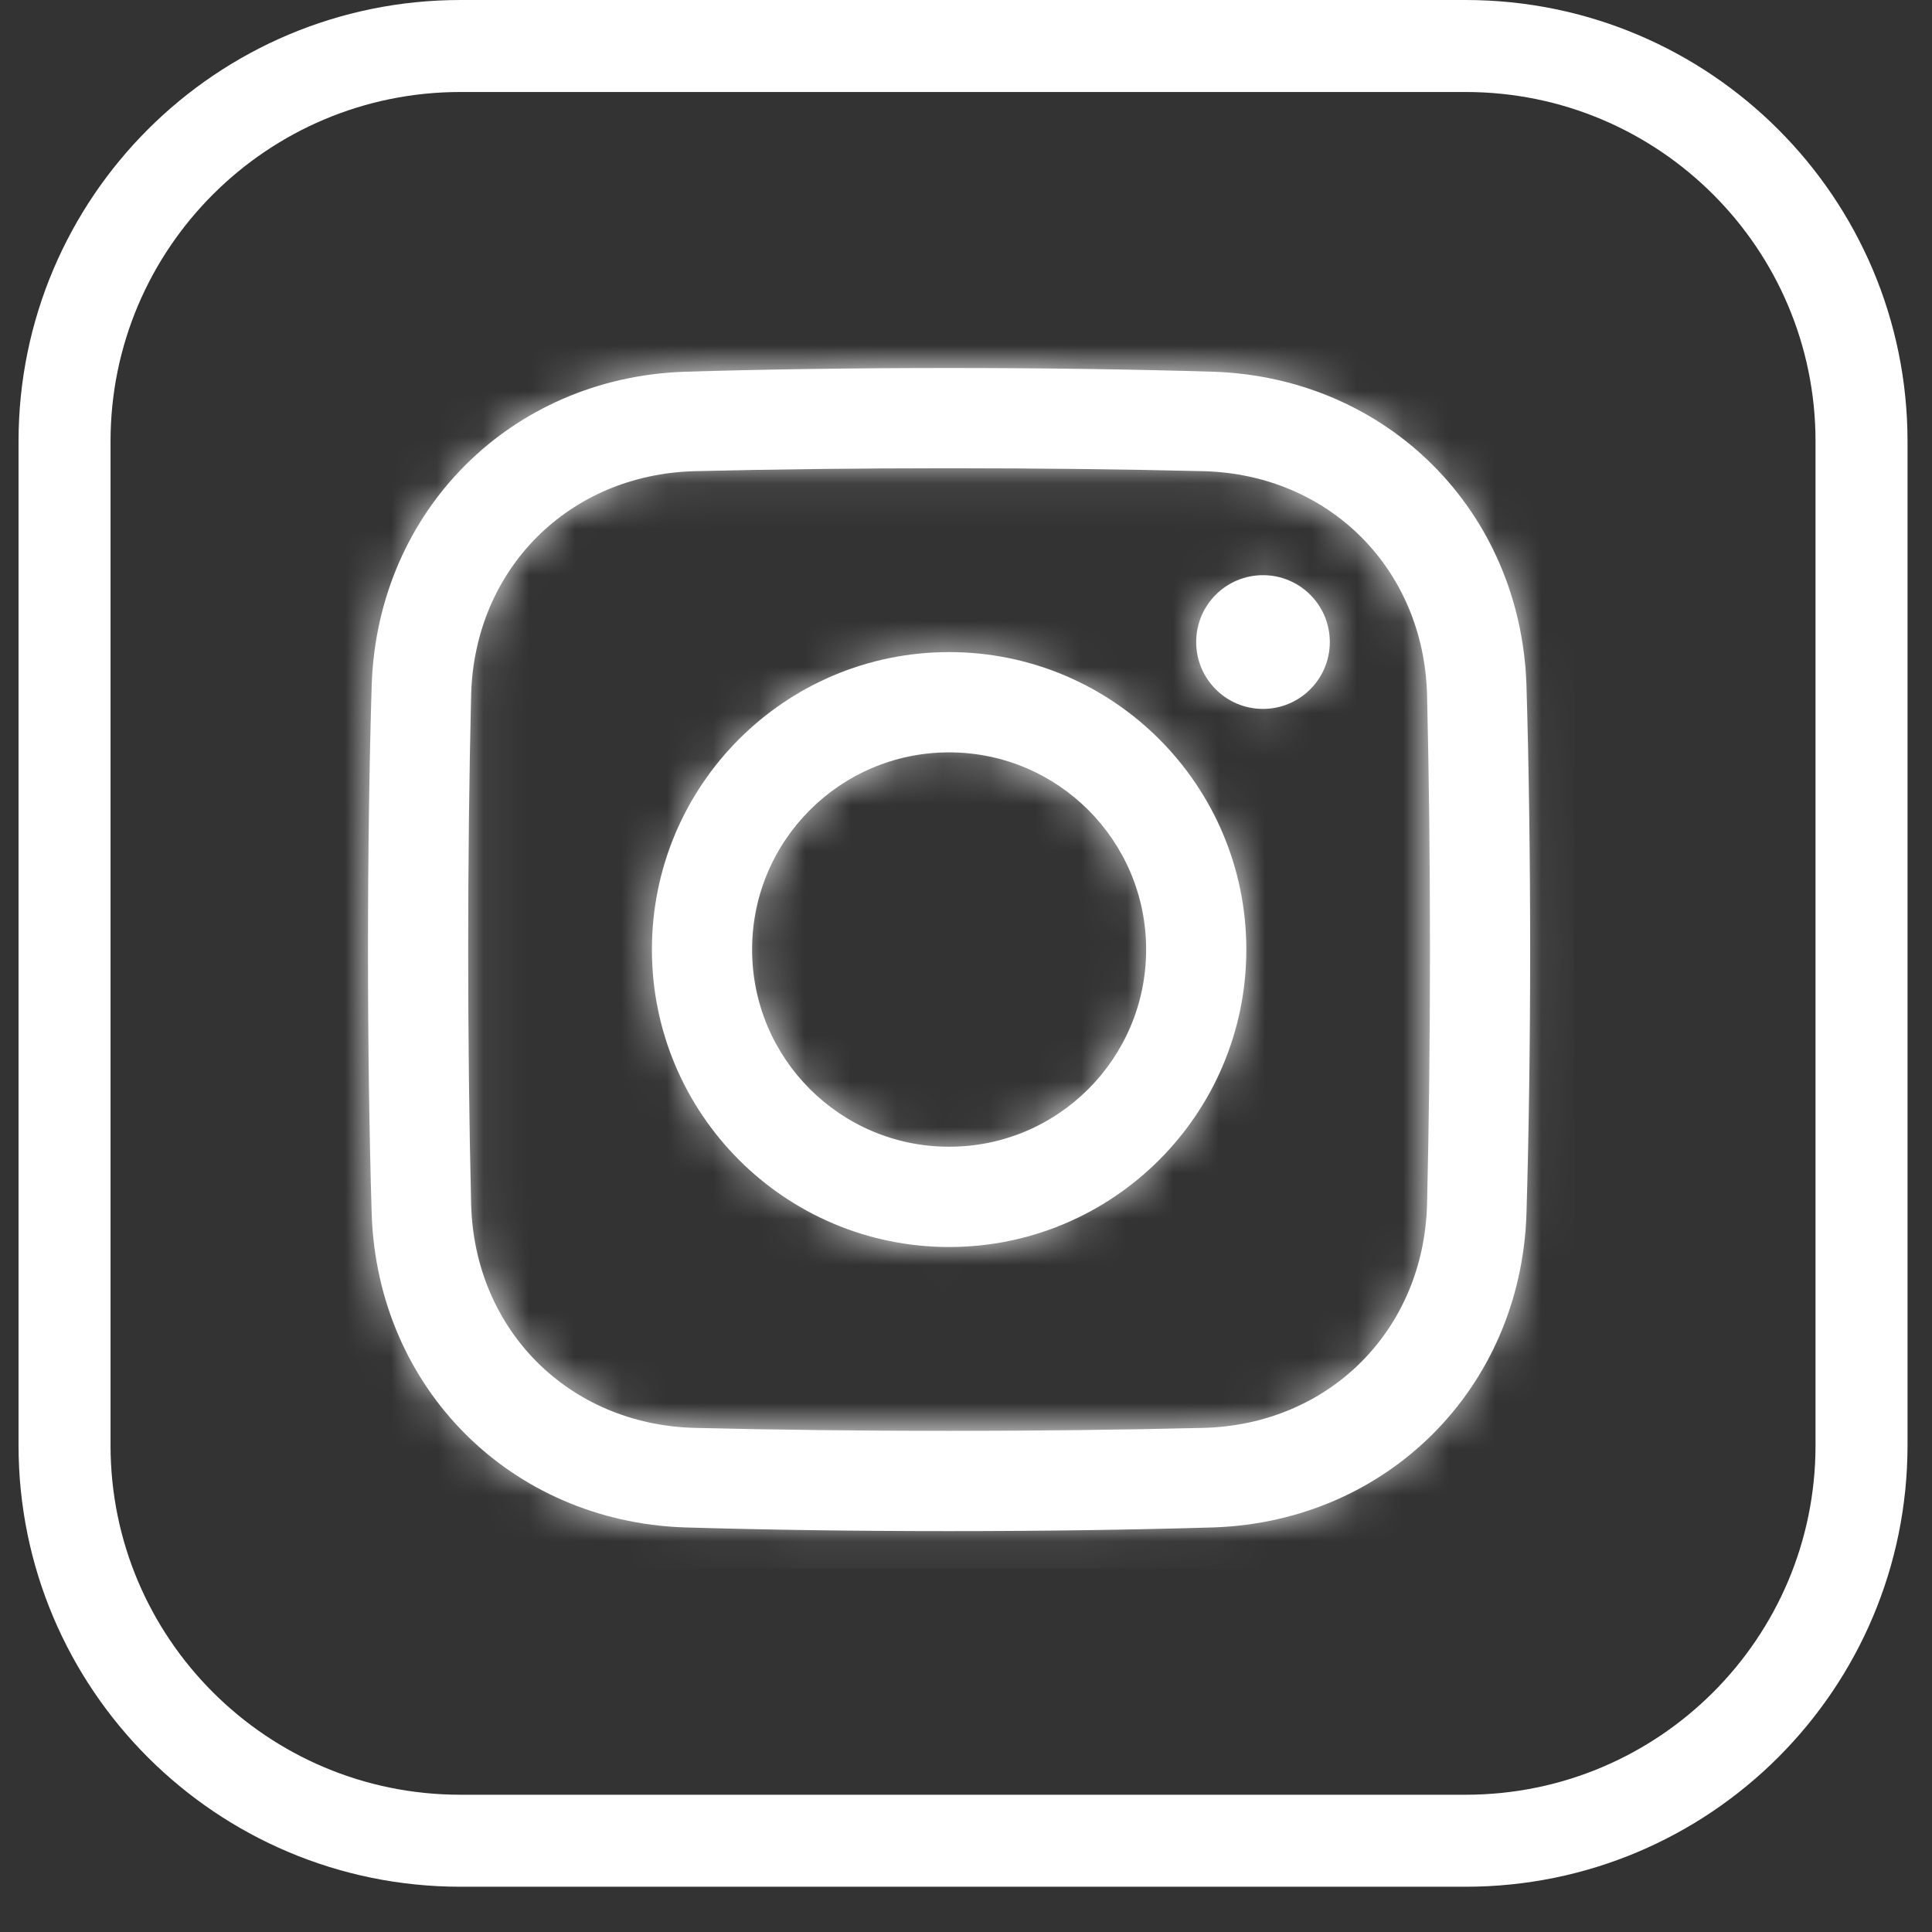 <svg width="42" height="42" viewBox="0 0 42 42" fill="none" xmlns="http://www.w3.org/2000/svg">
<rect x="0" y="0" width="42" height="42" fill="#333333" stroke="none"/>
<path d="M31.861 1H10.01C5.257 1 1.403 4.849 1.403 9.596V31.42C1.403 36.167 5.257 40.016 10.01 40.016H31.861C36.615 40.016 40.468 36.167 40.468 31.42V9.596C40.468 4.849 36.615 1 31.861 1Z" stroke="white" stroke-width="2" stroke-miterlimit="10"/>
<path d="M28.909 13.957C28.909 14.76 28.259 15.411 27.456 15.411C26.654 15.411 26.004 14.761 26.004 13.957C26.004 13.154 26.654 12.504 27.456 12.504C28.259 12.504 28.909 13.154 28.909 13.957Z" fill="white"/>
<mask id="mask0_2056_749" style="mask-type:luminance" maskUnits="userSpaceOnUse" x="26" y="12" width="3" height="4">
<mask id="mask1_2056_749" style="mask-type:luminance" maskUnits="userSpaceOnUse" x="26" y="12" width="3" height="4">
<path d="M28.909 13.957C28.909 14.76 28.259 15.411 27.456 15.411C26.654 15.411 26.004 14.761 26.004 13.957C26.004 13.154 26.654 12.504 27.456 12.504C28.259 12.504 28.909 13.154 28.909 13.957Z" fill="white"/>
</mask>
<g mask="url(#mask1_2056_749)">
<path d="M28.909 13.957C28.909 14.76 28.259 15.411 27.456 15.411C26.654 15.411 26.004 14.761 26.004 13.957C26.004 13.154 26.654 12.504 27.456 12.504C28.259 12.504 28.909 13.154 28.909 13.957Z" fill="white"/>
</g>
</mask>
<g mask="url(#mask0_2056_749)">
<path d="M7.101 34.096H34.218V6.956H7.101V34.096Z" fill="white"/>
</g>
<path d="M26.399 8.082C22.845 7.973 18.42 7.973 14.866 8.082C11.101 8.218 8.218 11.103 8.081 14.871C7.973 18.428 7.973 22.857 8.081 26.414C8.218 30.182 11.101 33.067 14.866 33.204C18.419 33.312 22.844 33.312 26.399 33.204C30.164 33.067 33.046 30.182 33.183 26.414C33.291 22.858 33.291 18.429 33.183 14.871C33.046 11.103 30.164 8.218 26.399 8.082ZM31.023 26.185C30.947 28.916 28.9 30.965 26.171 31.041C22.672 31.127 18.593 31.127 15.094 31.041C12.365 30.965 10.318 28.916 10.242 26.185C10.157 22.683 10.157 18.601 10.242 15.099C10.318 12.368 12.365 10.319 15.094 10.243C18.593 10.158 22.672 10.158 26.171 10.243C28.9 10.319 30.947 12.368 31.023 15.099C31.108 18.601 31.108 22.683 31.023 26.185Z" fill="white"/>
<mask id="mask2_2056_749" style="mask-type:luminance" maskUnits="userSpaceOnUse" x="8" y="8" width="26" height="26">
<mask id="mask3_2056_749" style="mask-type:luminance" maskUnits="userSpaceOnUse" x="8" y="8" width="26" height="26">
<path d="M26.399 8.082C22.845 7.973 18.42 7.973 14.866 8.082C11.101 8.218 8.218 11.103 8.081 14.871C7.973 18.428 7.973 22.857 8.081 26.414C8.218 30.182 11.101 33.067 14.866 33.204C18.419 33.312 22.844 33.312 26.399 33.204C30.164 33.067 33.046 30.182 33.183 26.414C33.291 22.858 33.291 18.429 33.183 14.871C33.046 11.103 30.164 8.218 26.399 8.082ZM31.023 26.185C30.947 28.916 28.9 30.965 26.171 31.041C22.672 31.127 18.593 31.127 15.094 31.041C12.365 30.965 10.318 28.916 10.242 26.185C10.157 22.683 10.157 18.601 10.242 15.099C10.318 12.368 12.365 10.319 15.094 10.243C18.593 10.158 22.672 10.158 26.171 10.243C28.9 10.319 30.947 12.368 31.023 15.099C31.108 18.601 31.108 22.683 31.023 26.185Z" fill="white"/>
</mask>
<g mask="url(#mask3_2056_749)">
<path d="M26.399 8.082C22.845 7.973 18.42 7.973 14.866 8.082C11.101 8.218 8.218 11.103 8.081 14.871C7.973 18.428 7.973 22.857 8.081 26.414C8.218 30.182 11.101 33.067 14.866 33.204C18.419 33.312 22.844 33.312 26.399 33.204C30.164 33.067 33.046 30.182 33.183 26.414C33.291 22.858 33.291 18.429 33.183 14.871C33.046 11.103 30.164 8.218 26.399 8.082ZM31.023 26.185C30.947 28.916 28.9 30.965 26.171 31.041C22.672 31.127 18.593 31.127 15.094 31.041C12.365 30.965 10.318 28.916 10.242 26.185C10.157 22.683 10.157 18.601 10.242 15.099C10.318 12.368 12.365 10.319 15.094 10.243C18.593 10.158 22.672 10.158 26.171 10.243C28.9 10.319 30.947 12.368 31.023 15.099C31.108 18.601 31.108 22.683 31.023 26.185Z" fill="white"/>
</g>
</mask>
<g mask="url(#mask2_2056_749)">
<path d="M7.101 34.097H34.218V6.956H7.101V34.097Z" fill="white"/>
</g>
<path d="M20.633 14.176C17.064 14.176 14.172 17.071 14.172 20.642C14.172 24.213 17.065 27.109 20.633 27.109C24.201 27.109 27.094 24.213 27.094 20.642C27.094 17.071 24.201 14.176 20.633 14.176ZM20.633 24.929C18.267 24.929 16.35 23.01 16.35 20.642C16.35 18.275 18.267 16.356 20.633 16.356C22.998 16.356 24.916 18.275 24.916 20.642C24.916 23.01 22.998 24.929 20.633 24.929Z" fill="white"/>
<mask id="mask4_2056_749" style="mask-type:luminance" maskUnits="userSpaceOnUse" x="14" y="14" width="14" height="14">
<mask id="mask5_2056_749" style="mask-type:luminance" maskUnits="userSpaceOnUse" x="14" y="14" width="14" height="14">
<path d="M20.633 14.176C17.064 14.176 14.172 17.071 14.172 20.642C14.172 24.213 17.065 27.109 20.633 27.109C24.201 27.109 27.094 24.213 27.094 20.642C27.094 17.071 24.201 14.176 20.633 14.176ZM20.633 24.929C18.267 24.929 16.35 23.01 16.35 20.642C16.35 18.275 18.267 16.356 20.633 16.356C22.998 16.356 24.916 18.275 24.916 20.642C24.916 23.01 22.998 24.929 20.633 24.929Z" fill="white"/>
</mask>
<g mask="url(#mask5_2056_749)">
<path d="M20.633 14.176C17.064 14.176 14.172 17.071 14.172 20.642C14.172 24.213 17.065 27.109 20.633 27.109C24.201 27.109 27.094 24.213 27.094 20.642C27.094 17.071 24.201 14.176 20.633 14.176ZM20.633 24.929C18.267 24.929 16.35 23.01 16.35 20.642C16.35 18.275 18.267 16.356 20.633 16.356C22.998 16.356 24.916 18.275 24.916 20.642C24.916 23.01 22.998 24.929 20.633 24.929Z" fill="white"/>
</g>
</mask>
<g mask="url(#mask4_2056_749)">
<path d="M7.101 34.097H34.218V6.956H7.101V34.097Z" fill="white"/>
</g>
</svg>

